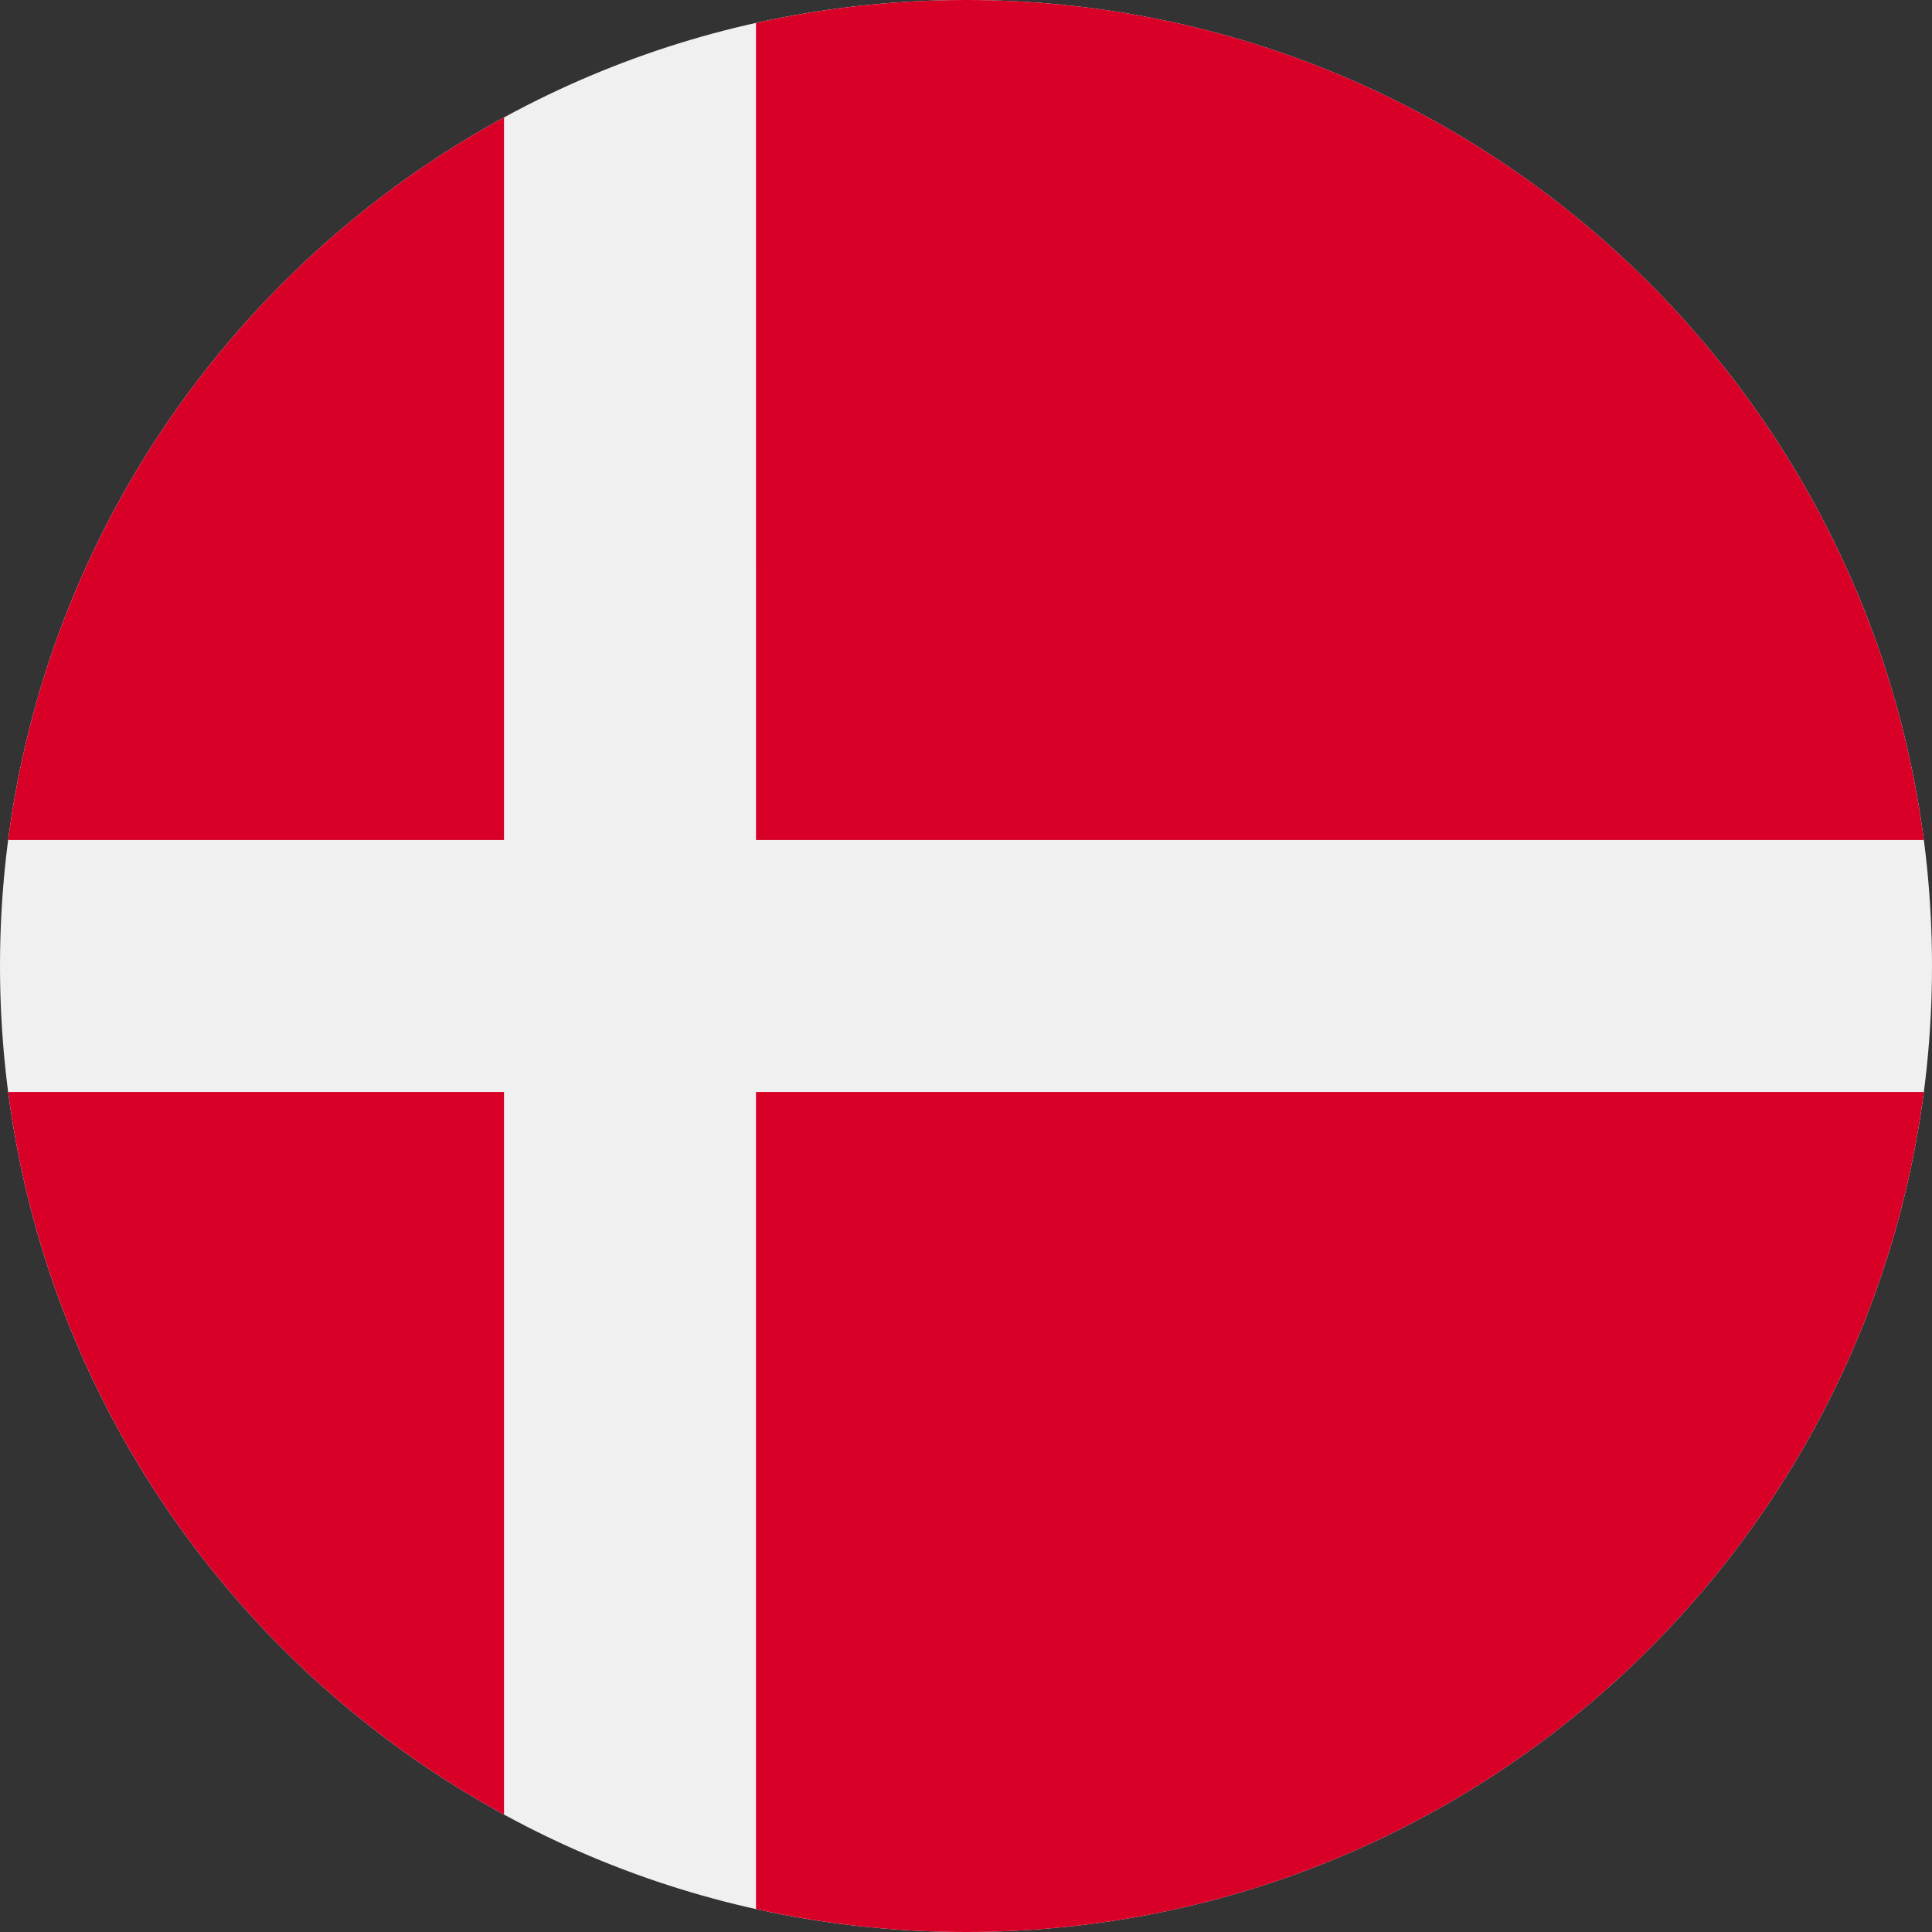 <svg width="100" height="100" viewBox="0 0 100 100" fill="none" xmlns="http://www.w3.org/2000/svg">
<rect x="0" y="0" width="100" height="100" fill="#333333" stroke="none"/>
<g id="denmark" clip-path="url(#clip0_13_1154)">
<path id="Vector" d="M50 100C77.614 100 100 77.614 100 50C100 22.386 77.614 0 50 0C22.386 0 0 22.386 0 50C0 77.614 22.386 100 50 100Z" fill="#F0F0F0"/>
<g id="Group">
<path id="Vector_2" d="M39.131 43.478H99.577C96.381 18.946 75.404 0 50 0C46.267 0 42.63 0.413 39.13 1.188L39.131 43.478Z" fill="#D80027"/>
<path id="Vector_3" d="M26.087 43.478V6.079C12.358 13.57 2.529 27.311 0.423 43.478L26.087 43.478Z" fill="#D80027"/>
<path id="Vector_4" d="M26.087 56.522H0.423C2.529 72.689 12.358 86.43 26.087 93.92L26.087 56.522Z" fill="#D80027"/>
<path id="Vector_5" d="M39.13 56.522V98.812C42.63 99.587 46.267 100 50 100C75.404 100 96.381 81.054 99.577 56.522H39.13V56.522Z" fill="#D80027"/>
</g>
</g>
<defs>
<clipPath id="clip0_13_1154">
<rect width="100" height="100" fill="white"/>
</clipPath>
</defs>
</svg>
